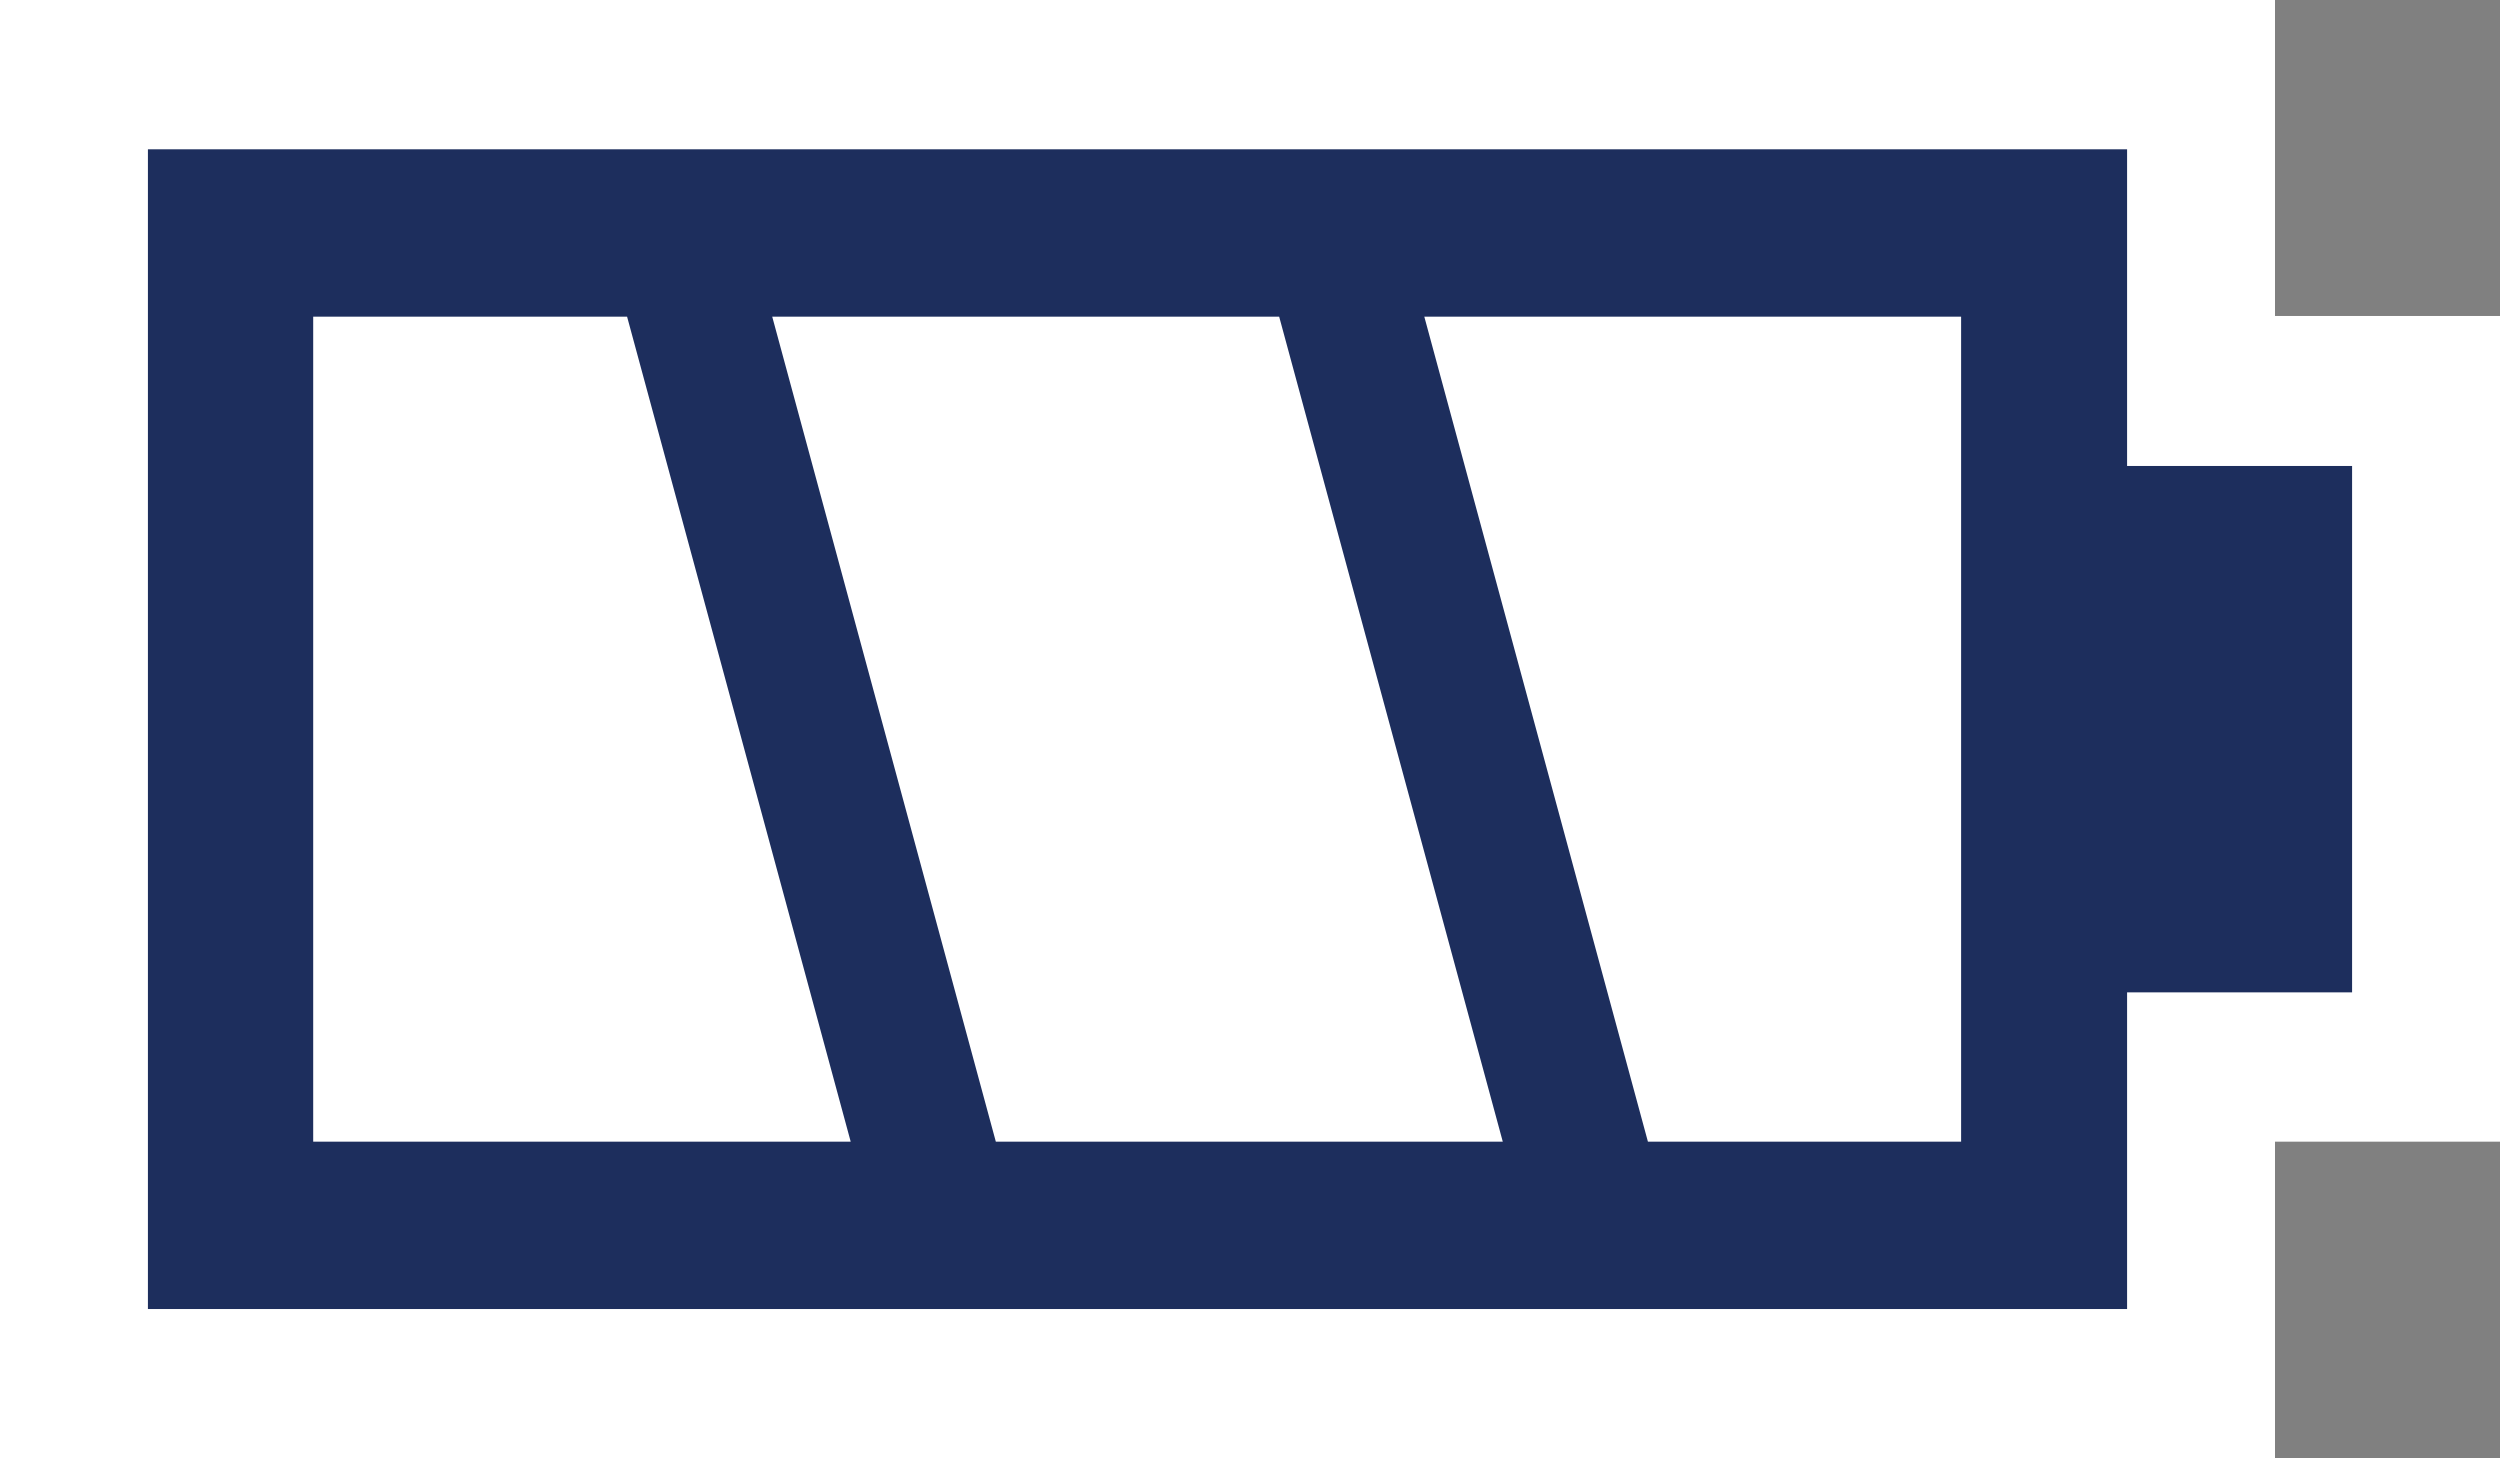 <svg xmlns="http://www.w3.org/2000/svg" viewBox="0 0 36 21"><rect x="0" y="0" width="36" height="21" fill="#808080" stroke="none"/><defs><style>.cls-1{fill:#fff;}.cls-2{fill:#1d2e5d;}</style></defs><g id="レイヤー_2" data-name="レイヤー 2"><g id="文字要素"><rect class="cls-1" width="32.76" height="21"/><rect class="cls-2" x="2.13" y="2.15" width="28.5" height="16.7"/><polygon class="cls-1" points="23.73 16.44 28.24 16.44 28.24 4.56 20.51 4.56 23.73 16.44"/><polygon class="cls-1" points="14.34 16.44 21.64 16.44 18.42 4.56 11.12 4.56 14.34 16.44"/><polygon class="cls-1" points="4.51 16.44 12.25 16.44 9.03 4.56 4.51 4.56 4.51 16.44"/><rect class="cls-1" x="32.76" y="4.56" width="3.24" height="11.89" transform="translate(68.76 21) rotate(180)"/><rect class="cls-2" x="29.85" y="6.71" width="4.02" height="7.58"/></g></g></svg>